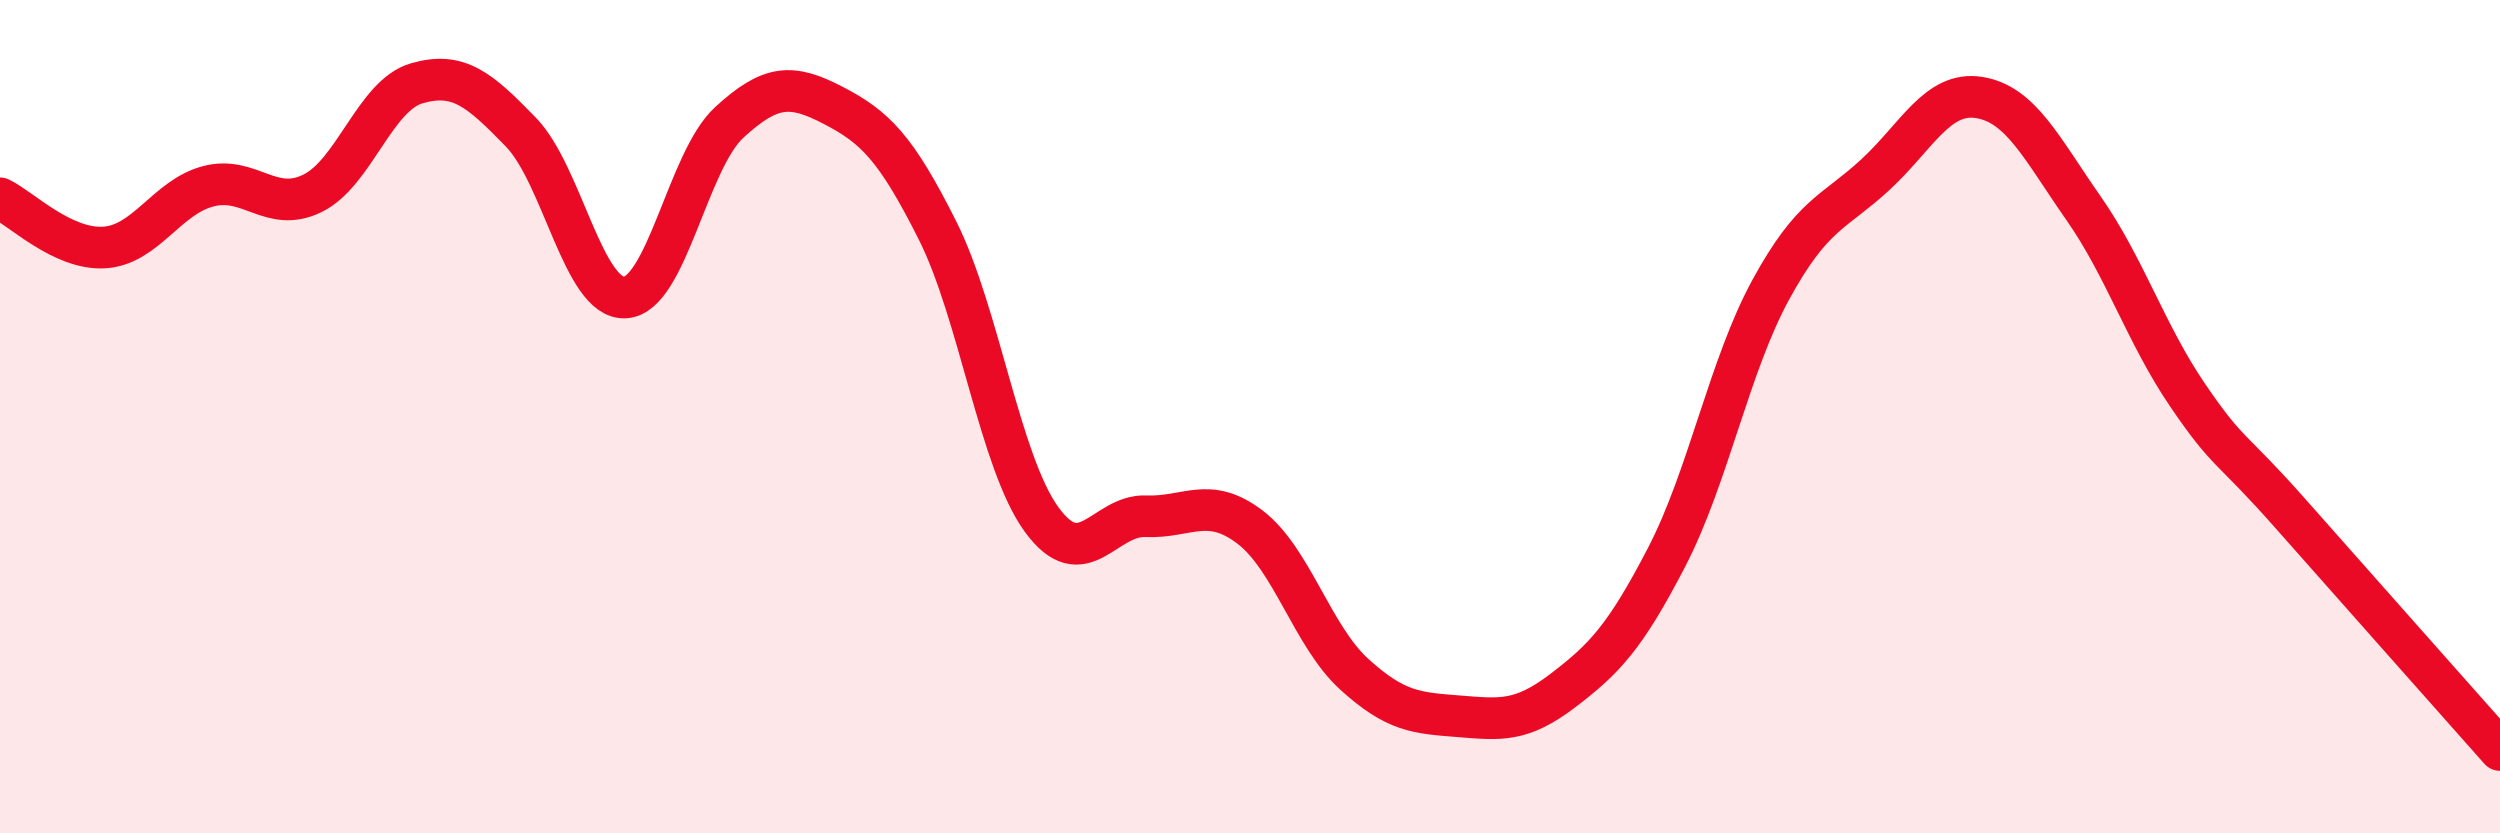 
    <svg width="60" height="20" viewBox="0 0 60 20" xmlns="http://www.w3.org/2000/svg">
      <path
        d="M 0,4.76 C 0.5,5 1.5,6 2.5,5.94 C 3.5,5.88 4,4.73 5,4.47 C 6,4.21 6.5,5.13 7.5,4.64 C 8.5,4.15 9,2.29 10,2 C 11,1.71 11.5,2.14 12.5,3.17 C 13.5,4.2 14,7.19 15,7.14 C 16,7.09 16.5,3.86 17.5,2.94 C 18.5,2.02 19,2.01 20,2.53 C 21,3.05 21.5,3.54 22.5,5.53 C 23.5,7.52 24,11.1 25,12.47 C 26,13.84 26.5,12.35 27.5,12.39 C 28.5,12.43 29,11.89 30,12.65 C 31,13.41 31.5,15.27 32.5,16.18 C 33.5,17.09 34,17.11 35,17.19 C 36,17.27 36.5,17.34 37.5,16.58 C 38.5,15.82 39,15.3 40,13.37 C 41,11.44 41.5,8.78 42.5,6.95 C 43.5,5.12 44,5.12 45,4.2 C 46,3.28 46.5,2.18 47.5,2.34 C 48.5,2.5 49,3.56 50,4.99 C 51,6.42 51.5,8.01 52.5,9.48 C 53.5,10.95 53.5,10.66 55,12.36 C 56.5,14.06 59,16.87 60,18L60 20L0 20Z"
        fill="#EB0A25"
        opacity="0.1"
        stroke-linecap="round"
        stroke-linejoin="round"
      />
      <path
        d="M 0,4.76 C 0.5,5 1.5,6 2.5,5.94 C 3.5,5.88 4,4.73 5,4.47 C 6,4.21 6.5,5.13 7.5,4.64 C 8.5,4.15 9,2.29 10,2 C 11,1.71 11.5,2.14 12.5,3.17 C 13.5,4.2 14,7.19 15,7.14 C 16,7.09 16.5,3.86 17.5,2.94 C 18.5,2.02 19,2.01 20,2.53 C 21,3.05 21.5,3.54 22.5,5.53 C 23.5,7.52 24,11.1 25,12.47 C 26,13.84 26.5,12.35 27.5,12.39 C 28.5,12.43 29,11.89 30,12.65 C 31,13.41 31.5,15.27 32.5,16.18 C 33.5,17.09 34,17.11 35,17.19 C 36,17.27 36.5,17.34 37.5,16.58 C 38.5,15.82 39,15.3 40,13.37 C 41,11.44 41.5,8.78 42.5,6.95 C 43.5,5.12 44,5.12 45,4.2 C 46,3.28 46.5,2.18 47.5,2.34 C 48.5,2.5 49,3.56 50,4.99 C 51,6.42 51.5,8.01 52.5,9.48 C 53.5,10.95 53.5,10.66 55,12.36 C 56.5,14.06 59,16.87 60,18"
        stroke="#EB0A25"
        stroke-width="1"
        fill="none"
        stroke-linecap="round"
        stroke-linejoin="round"
      />
    </svg>
  